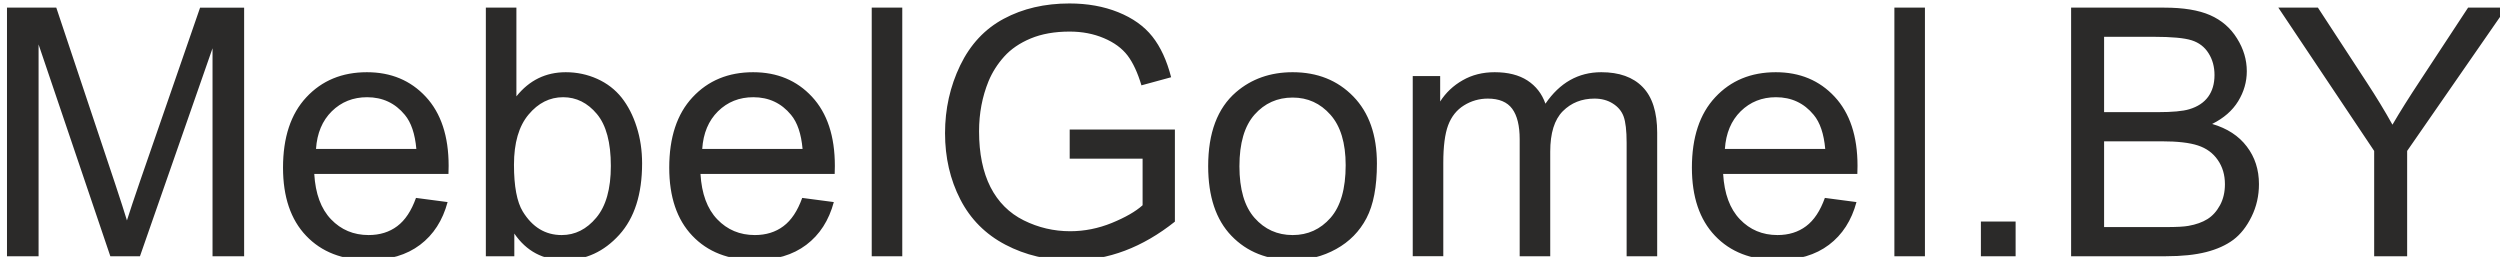 <?xml version="1.0" encoding="UTF-8"?>
<!DOCTYPE svg PUBLIC "-//W3C//DTD SVG 1.1//EN" "http://www.w3.org/Graphics/SVG/1.1/DTD/svg11.dtd">
<!-- Creator: CorelDRAW 2020 (64-Bit) -->
<svg xmlns="http://www.w3.org/2000/svg" xml:space="preserve" width="60.96mm" height="6.265mm" version="1.1" style="shape-rendering:geometricPrecision; text-rendering:geometricPrecision; image-rendering:optimizeQuality; fill-rule:evenodd; clip-rule:evenodd"
viewBox="0 0 6095.98 626.52"
 xmlns:xlink="http://www.w3.org/1999/xlink"
 xmlns:xodm="http://www.corel.com/coreldraw/odm/2003">
 <defs>
  <style type="text/css">
   <![CDATA[
    .fil0 {fill:#2B2A29;fill-rule:nonzero}
   ]]>
  </style>
 </defs>
 <g id="Слой_x0020_1">
  <path class="fil0" d="M16.92 624.83l0 -606.22 120.23 0 143.37 429.12c13.26,39.94 22.86,69.86 28.92,89.75 6.92,-22.01 17.78,-54.47 32.46,-97.22l145.91 -421.65 107.39 0 0 606.22 -77.05 0 0 -507.16 -176.96 507.16 -72.24 0 -174.98 -516.47 0 516.47 -77.05 0zm997.38 -142.24l77.05 10.16c-12,44.73 -34.43,79.59 -67.17,104.28 -32.74,24.7 -74.51,37.11 -125.45,37.11 -64.06,0 -114.86,-19.75 -152.4,-59.26 -37.54,-39.37 -56.3,-94.83 -56.3,-166.09 0,-73.66 18.91,-130.95 56.86,-171.59 37.96,-40.79 87.21,-61.11 147.75,-61.11 58.56,0 106.4,19.9 143.51,59.84 37.11,39.93 55.74,96.09 55.74,168.48 0,4.38 -0.14,11.01 -0.42,19.76l-327.24 0c2.82,48.12 16.37,85.09 40.92,110.63 24.41,25.54 55.03,38.38 91.58,38.38 27.24,0 50.52,-7.19 69.71,-21.59 19.33,-14.39 34.57,-37.39 45.86,-69zm-243.84 -119.38l244.69 0c-3.25,-36.97 -12.7,-64.63 -28.08,-83.12 -23.57,-28.64 -54.33,-43.03 -92.01,-43.03 -34.15,0 -62.79,11.43 -86.08,34.29 -23.14,22.86 -35.98,53.48 -38.52,91.86zm483.59 261.62l-69.43 0 0 -606.22 74.51 0 0 216.33c31.47,-39.23 71.54,-58.85 120.37,-58.85 26.95,0 52.63,5.37 76.76,16.23 24.13,10.87 43.89,26.25 59.55,45.86 15.52,19.76 27.8,43.47 36.55,71.27 8.89,27.65 13.27,57.43 13.27,89.04 0,75.07 -18.63,133.21 -55.74,174.13 -37.26,41.06 -81.85,61.52 -133.92,61.52 -51.79,0 -92.43,-21.59 -121.92,-64.63l0 55.32zm-0.85 -222.96c0,52.5 7.2,90.46 21.45,113.88 23.43,38.24 55.04,57.43 94.97,57.43 32.6,0 60.68,-14.11 84.24,-42.33 23.71,-28.22 35.56,-70.27 35.56,-126.15 0,-57.3 -11.28,-99.49 -34,-126.72 -22.72,-27.24 -50.24,-40.92 -82.41,-40.92 -32.6,0 -60.68,14.11 -84.25,42.33 -23.7,28.22 -35.56,69 -35.56,122.48zm702.88 80.72l77.05 10.16c-12,44.73 -34.43,79.59 -67.17,104.28 -32.74,24.7 -74.51,37.11 -125.45,37.11 -64.06,0 -114.86,-19.75 -152.4,-59.26 -37.54,-39.37 -56.3,-94.83 -56.3,-166.09 0,-73.66 18.91,-130.95 56.86,-171.59 37.96,-40.79 87.21,-61.11 147.75,-61.11 58.56,0 106.4,19.9 143.51,59.84 37.11,39.93 55.74,96.09 55.74,168.48 0,4.38 -0.14,11.01 -0.42,19.76l-327.24 0c2.82,48.12 16.37,85.09 40.92,110.63 24.41,25.54 55.03,38.38 91.58,38.38 27.24,0 50.52,-7.19 69.71,-21.59 19.33,-14.39 34.57,-37.39 45.86,-69zm-243.84 -119.38l244.69 0c-3.25,-36.97 -12.7,-64.63 -28.08,-83.12 -23.57,-28.64 -54.33,-43.03 -92.01,-43.03 -34.15,0 -62.79,11.43 -86.08,34.29 -23.14,22.86 -35.98,53.48 -38.52,91.86zm413.32 261.62l0 -606.22 74.5 0 0 606.22 -74.5 0zm482.74 -237.91l0 -71.12 256.54 0 0 224.65c-39.37,31.32 -80.01,55.03 -121.92,70.83 -41.91,15.81 -84.95,23.71 -128.98,23.71 -59.55,0 -113.59,-12.7 -162.28,-38.24 -48.54,-25.4 -85.37,-62.37 -110.06,-110.49 -24.84,-48.26 -37.26,-102.17 -37.26,-161.57 0,-58.99 12.28,-114.02 36.97,-165.25 24.7,-51.08 60.12,-89.04 106.4,-113.73 46.29,-24.84 99.63,-37.26 160.02,-37.26 43.75,0 83.4,7.06 118.82,21.31 35.42,14.25 63.22,34.01 83.26,59.27 20.17,25.4 35.41,58.56 45.86,99.34l-72.39 19.76c-9.18,-30.77 -20.46,-55.04 -33.87,-72.82 -13.55,-17.64 -32.74,-31.75 -57.86,-42.33 -24.97,-10.58 -52.77,-15.95 -83.39,-15.95 -36.55,0 -68.16,5.65 -94.97,16.8 -26.67,11.14 -48.12,25.82 -64.63,44.16 -16.37,18.21 -29.07,38.25 -38.1,59.98 -15.38,37.67 -23.14,78.31 -23.14,122.2 0,54.19 9.31,99.48 27.8,136.03 18.62,36.41 45.72,63.5 81.14,81.14 35.56,17.64 73.23,26.53 113.17,26.53 34.71,0 68.58,-6.77 101.6,-20.18 33.02,-13.55 57.99,-27.8 75.07,-43.18l0 -113.59 -177.8 0zm337.68 18.2c0,-81.14 22.58,-141.25 67.87,-180.34 37.68,-32.46 83.83,-48.69 138.15,-48.69 60.26,0 109.65,19.76 148.03,59.27 38.24,39.37 57.43,93.98 57.43,163.55 0,56.44 -8.46,100.75 -25.4,133.07 -16.93,32.31 -41.63,57.43 -74.08,75.35 -32.32,17.92 -67.74,26.81 -105.98,26.81 -61.52,0 -111.19,-19.61 -149.15,-58.98 -37.96,-39.37 -56.87,-96.1 -56.87,-170.04zm76.2 0.14c0,56.16 12.28,98.21 36.83,126.01 24.7,27.94 55.6,41.91 92.99,41.91 36.97,0 67.74,-13.97 92.43,-42.05 24.55,-28.08 36.83,-70.84 36.83,-128.27 0,-54.19 -12.42,-95.25 -37.11,-123.05 -24.7,-27.94 -55.46,-41.91 -92.15,-41.91 -37.39,0 -68.29,13.83 -92.99,41.63 -24.55,27.8 -36.83,69.71 -36.83,125.73zm422.63 219.57l0 -439.42 66.89 0 0 62.09c13.68,-21.45 32.03,-38.81 54.89,-51.79 22.86,-13.12 48.82,-19.62 78.03,-19.62 32.46,0 59.13,6.78 79.87,20.18 20.75,13.55 35.42,32.32 43.89,56.59 34.99,-51.22 80.29,-76.77 136.17,-76.77 43.75,0 77.47,12 100.9,36.13 23.56,24.13 35.42,61.24 35.42,111.34l0 301.27 -74.51 0 0 -276.58c0,-29.63 -2.54,-51.08 -7.34,-64.2 -4.8,-13.13 -13.55,-23.57 -26.39,-31.61 -12.7,-8.05 -27.65,-12 -44.73,-12 -31.04,0 -56.73,10.3 -77.19,30.76 -20.46,20.61 -30.62,53.49 -30.62,98.64l0 254.99 -74.51 0 0 -285.19c0,-33.02 -6.06,-57.85 -18.2,-74.36 -12.13,-16.51 -32.03,-24.84 -59.55,-24.84 -20.88,0 -40.21,5.51 -57.99,16.51 -17.78,11.01 -30.63,27.1 -38.67,48.4 -7.9,21.17 -11.85,51.79 -11.85,91.73l0 227.75 -74.51 0zm1005 -142.24l77.05 10.16c-12,44.73 -34.43,79.59 -67.17,104.28 -32.74,24.7 -74.51,37.11 -125.45,37.11 -64.06,0 -114.86,-19.75 -152.4,-59.26 -37.54,-39.37 -56.3,-94.83 -56.3,-166.09 0,-73.66 18.91,-130.95 56.86,-171.59 37.96,-40.79 87.21,-61.11 147.75,-61.11 58.56,0 106.4,19.9 143.51,59.84 37.11,39.93 55.74,96.09 55.74,168.48 0,4.38 -0.14,11.01 -0.42,19.76l-327.24 0c2.82,48.12 16.37,85.09 40.92,110.63 24.41,25.54 55.03,38.38 91.58,38.38 27.24,0 50.52,-7.19 69.71,-21.59 19.33,-14.39 34.57,-37.39 45.86,-69zm-243.84 -119.38l244.69 0c-3.25,-36.97 -12.7,-64.63 -28.08,-83.12 -23.57,-28.64 -54.33,-43.03 -92.01,-43.03 -34.15,0 -62.79,11.43 -86.08,34.29 -23.14,22.86 -35.98,53.48 -38.52,91.86zm413.32 261.62l0 -606.22 74.5 0 0 606.22 -74.5 0zm210.96 0l0 -84.67 84.66 0 0 84.67 -84.66 0zm219.99 0l0 -606.22 227.47 0c46.28,0 83.4,6.07 111.48,18.35 27.94,12.28 49.81,31.18 65.61,56.73 15.95,25.4 23.85,52.07 23.85,80.01 0,25.82 -7.05,50.23 -21.02,73.09 -13.97,22.86 -35.14,41.35 -63.5,55.46 36.69,10.72 64.91,29.07 84.52,55.03 19.76,25.83 29.64,56.45 29.64,91.72 0,28.51 -6.07,54.9 -18.07,79.31 -11.99,24.41 -26.81,43.18 -44.45,56.44 -17.64,13.13 -39.79,23.15 -66.32,29.92 -26.67,6.77 -59.27,10.16 -97.93,10.16l-231.28 0zm80.43 -351.37l131.09 0c35.56,0 61.1,-2.4 76.49,-7.05 20.46,-6.07 35.84,-16.23 46.14,-30.34 10.3,-14.11 15.52,-31.75 15.52,-53.06 0,-20.18 -4.8,-37.96 -14.53,-53.2 -9.6,-15.38 -23.43,-25.96 -41.35,-31.61 -17.92,-5.64 -48.68,-8.47 -92.14,-8.47l-121.22 0 0 183.73zm0 280.25l150.99 0c25.96,0 44.17,-0.99 54.75,-2.96 18.35,-3.25 33.87,-8.75 46.29,-16.51 12.41,-7.76 22.57,-19.05 30.62,-33.87 8.04,-14.82 11.99,-31.89 11.99,-51.22 0,-22.72 -5.78,-42.34 -17.5,-59.13 -11.57,-16.79 -27.65,-28.5 -48.26,-35.28 -20.46,-6.77 -50.09,-10.16 -88.61,-10.16l-140.27 0 0 209.13zm658.57 71.12l0 -256.82 -233.68 -349.4 96.52 0 119.8 183.45c22.3,34.01 43.04,68.02 61.95,102.02 18.49,-31.75 40.92,-67.31 67.03,-106.82l117.4 -178.65 93.56 0 -242.15 349.4 0 256.82 -80.43 0z"/>
 </g>
</svg>
